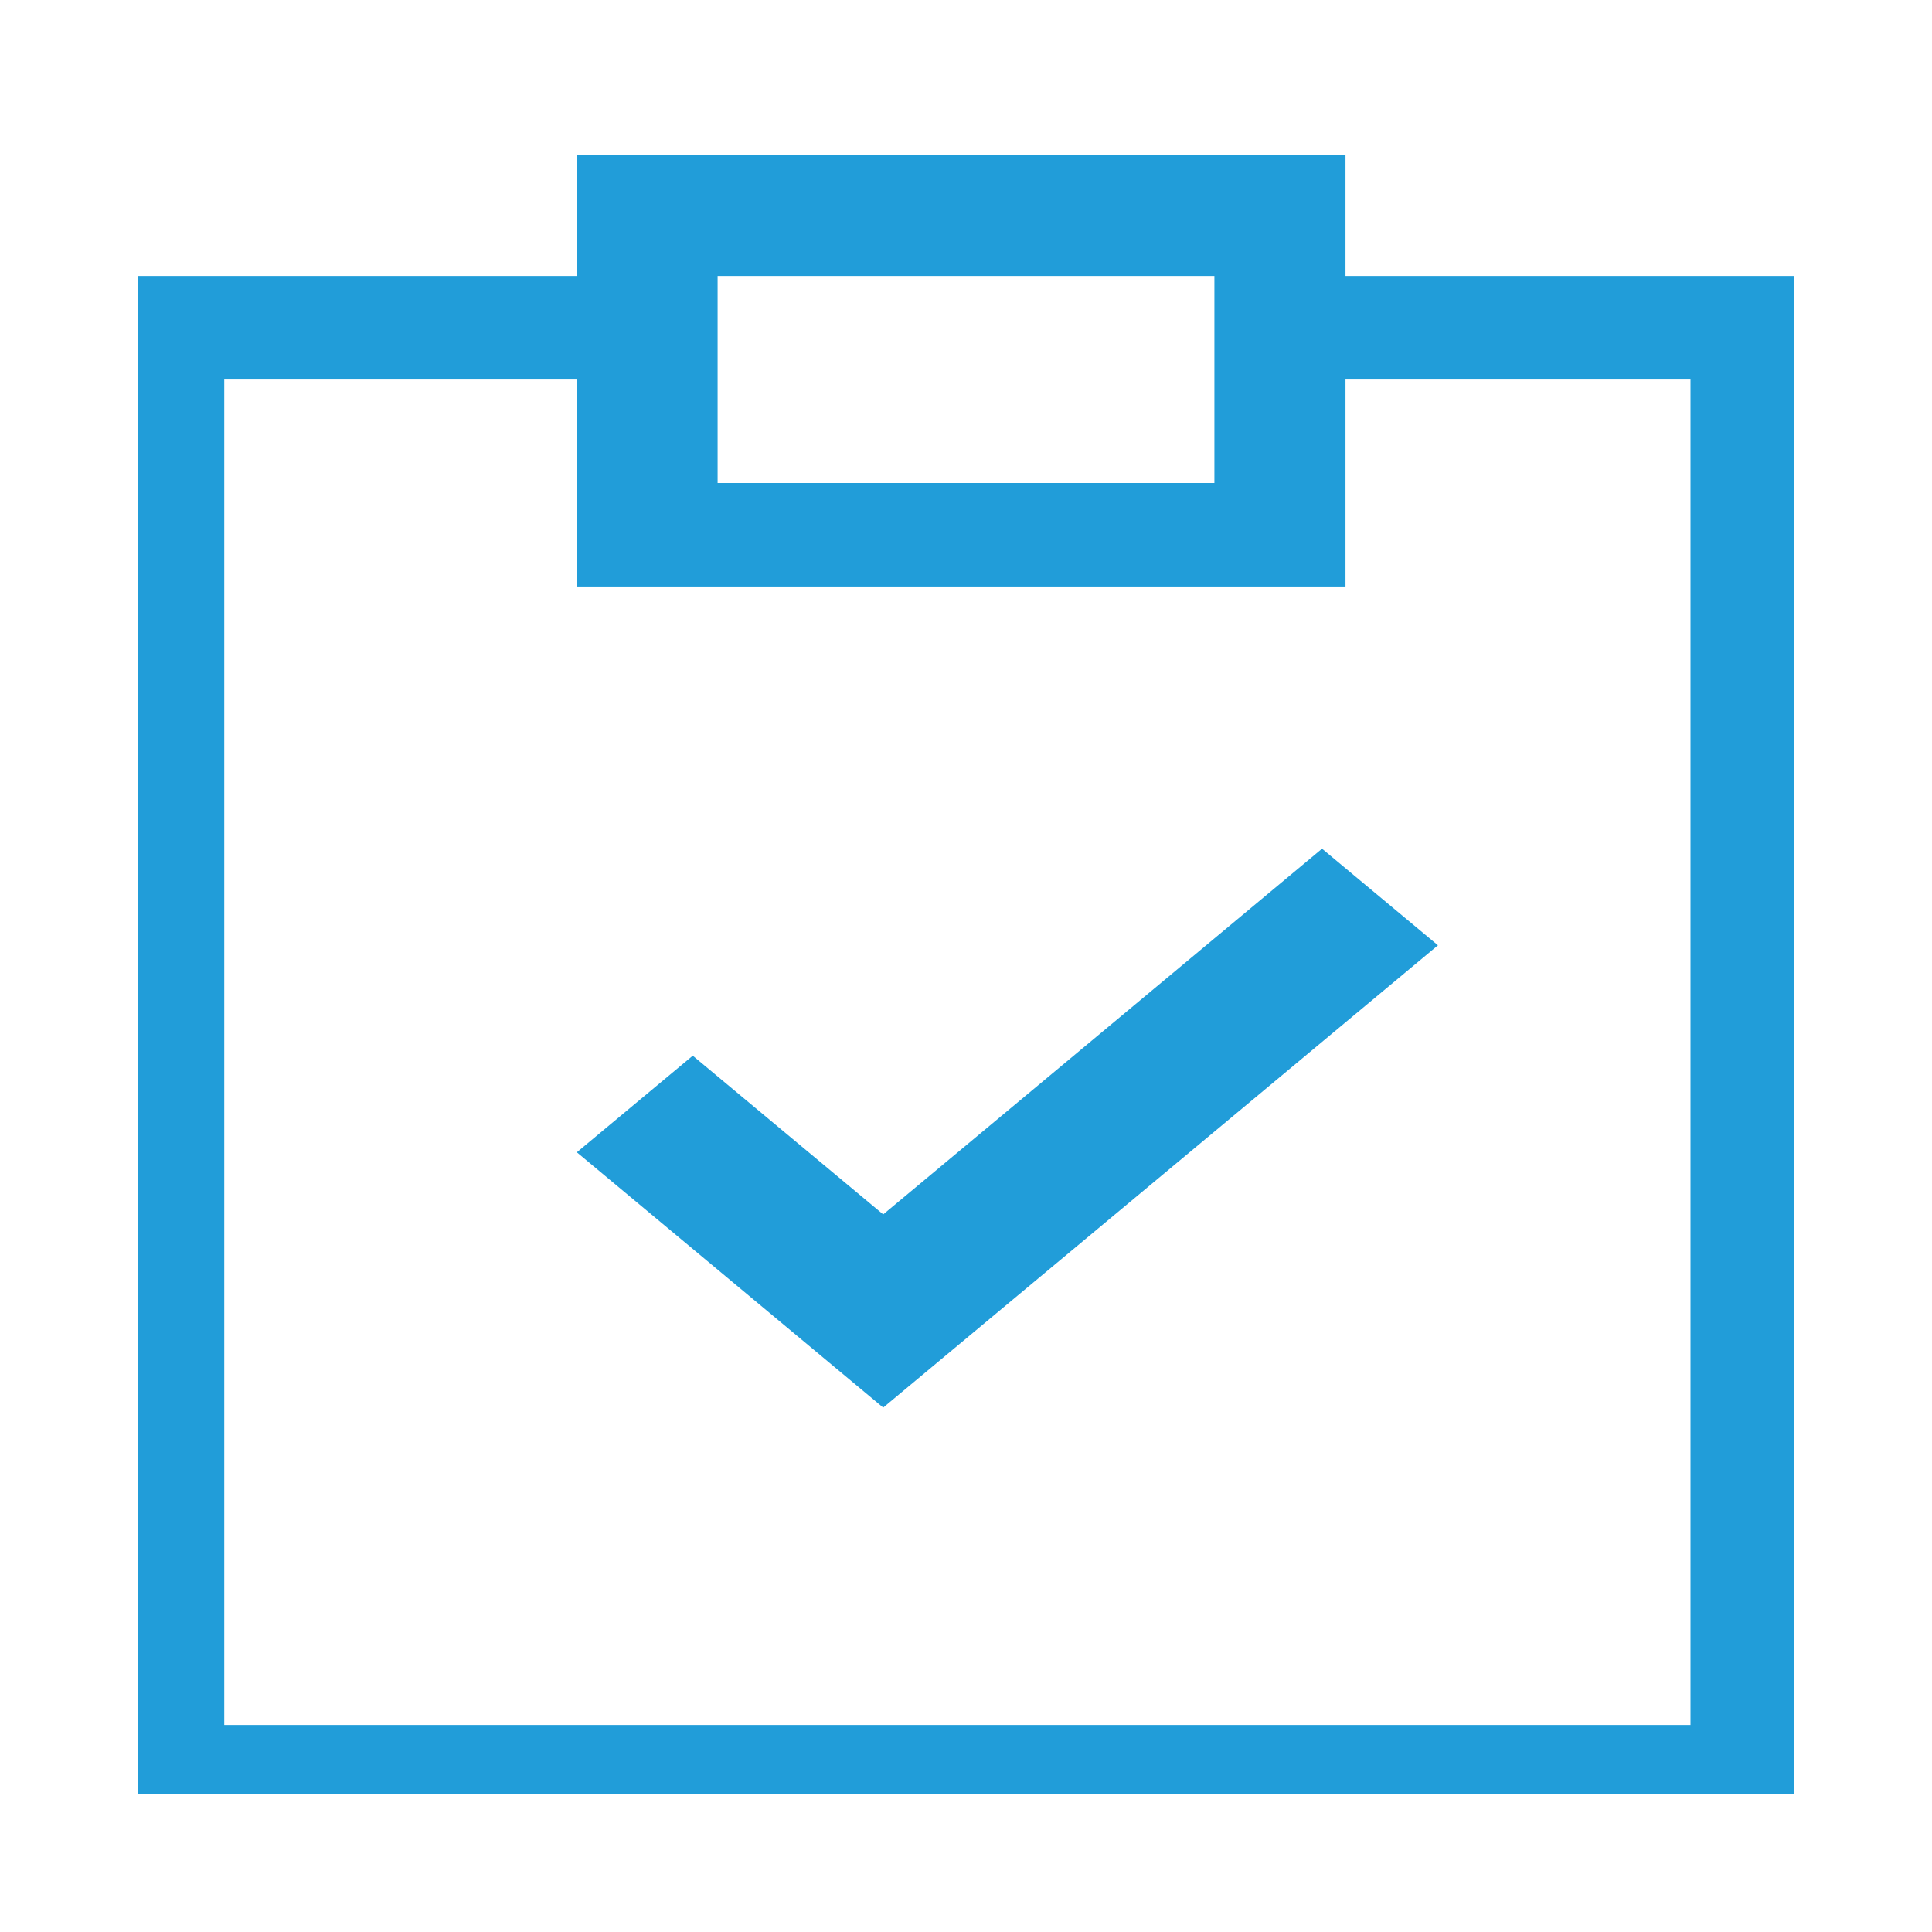 <svg width="56" height="56" viewBox="0 0 56 56" fill="none" xmlns="http://www.w3.org/2000/svg">
<path d="M52 52H4V8H16.72V4.5H39V8H52V52ZM6.5 50H49V11H39V17H16.72V11H6.5V50ZM20.8 14H35.2V8H20.8V14ZM25.6 40.8L16.72 33.4L20.08 30.6L25.6 35.2L38.32 24.6L41.68 27.4L25.6 40.8Z" fill="#219DD9"/>
</svg>

